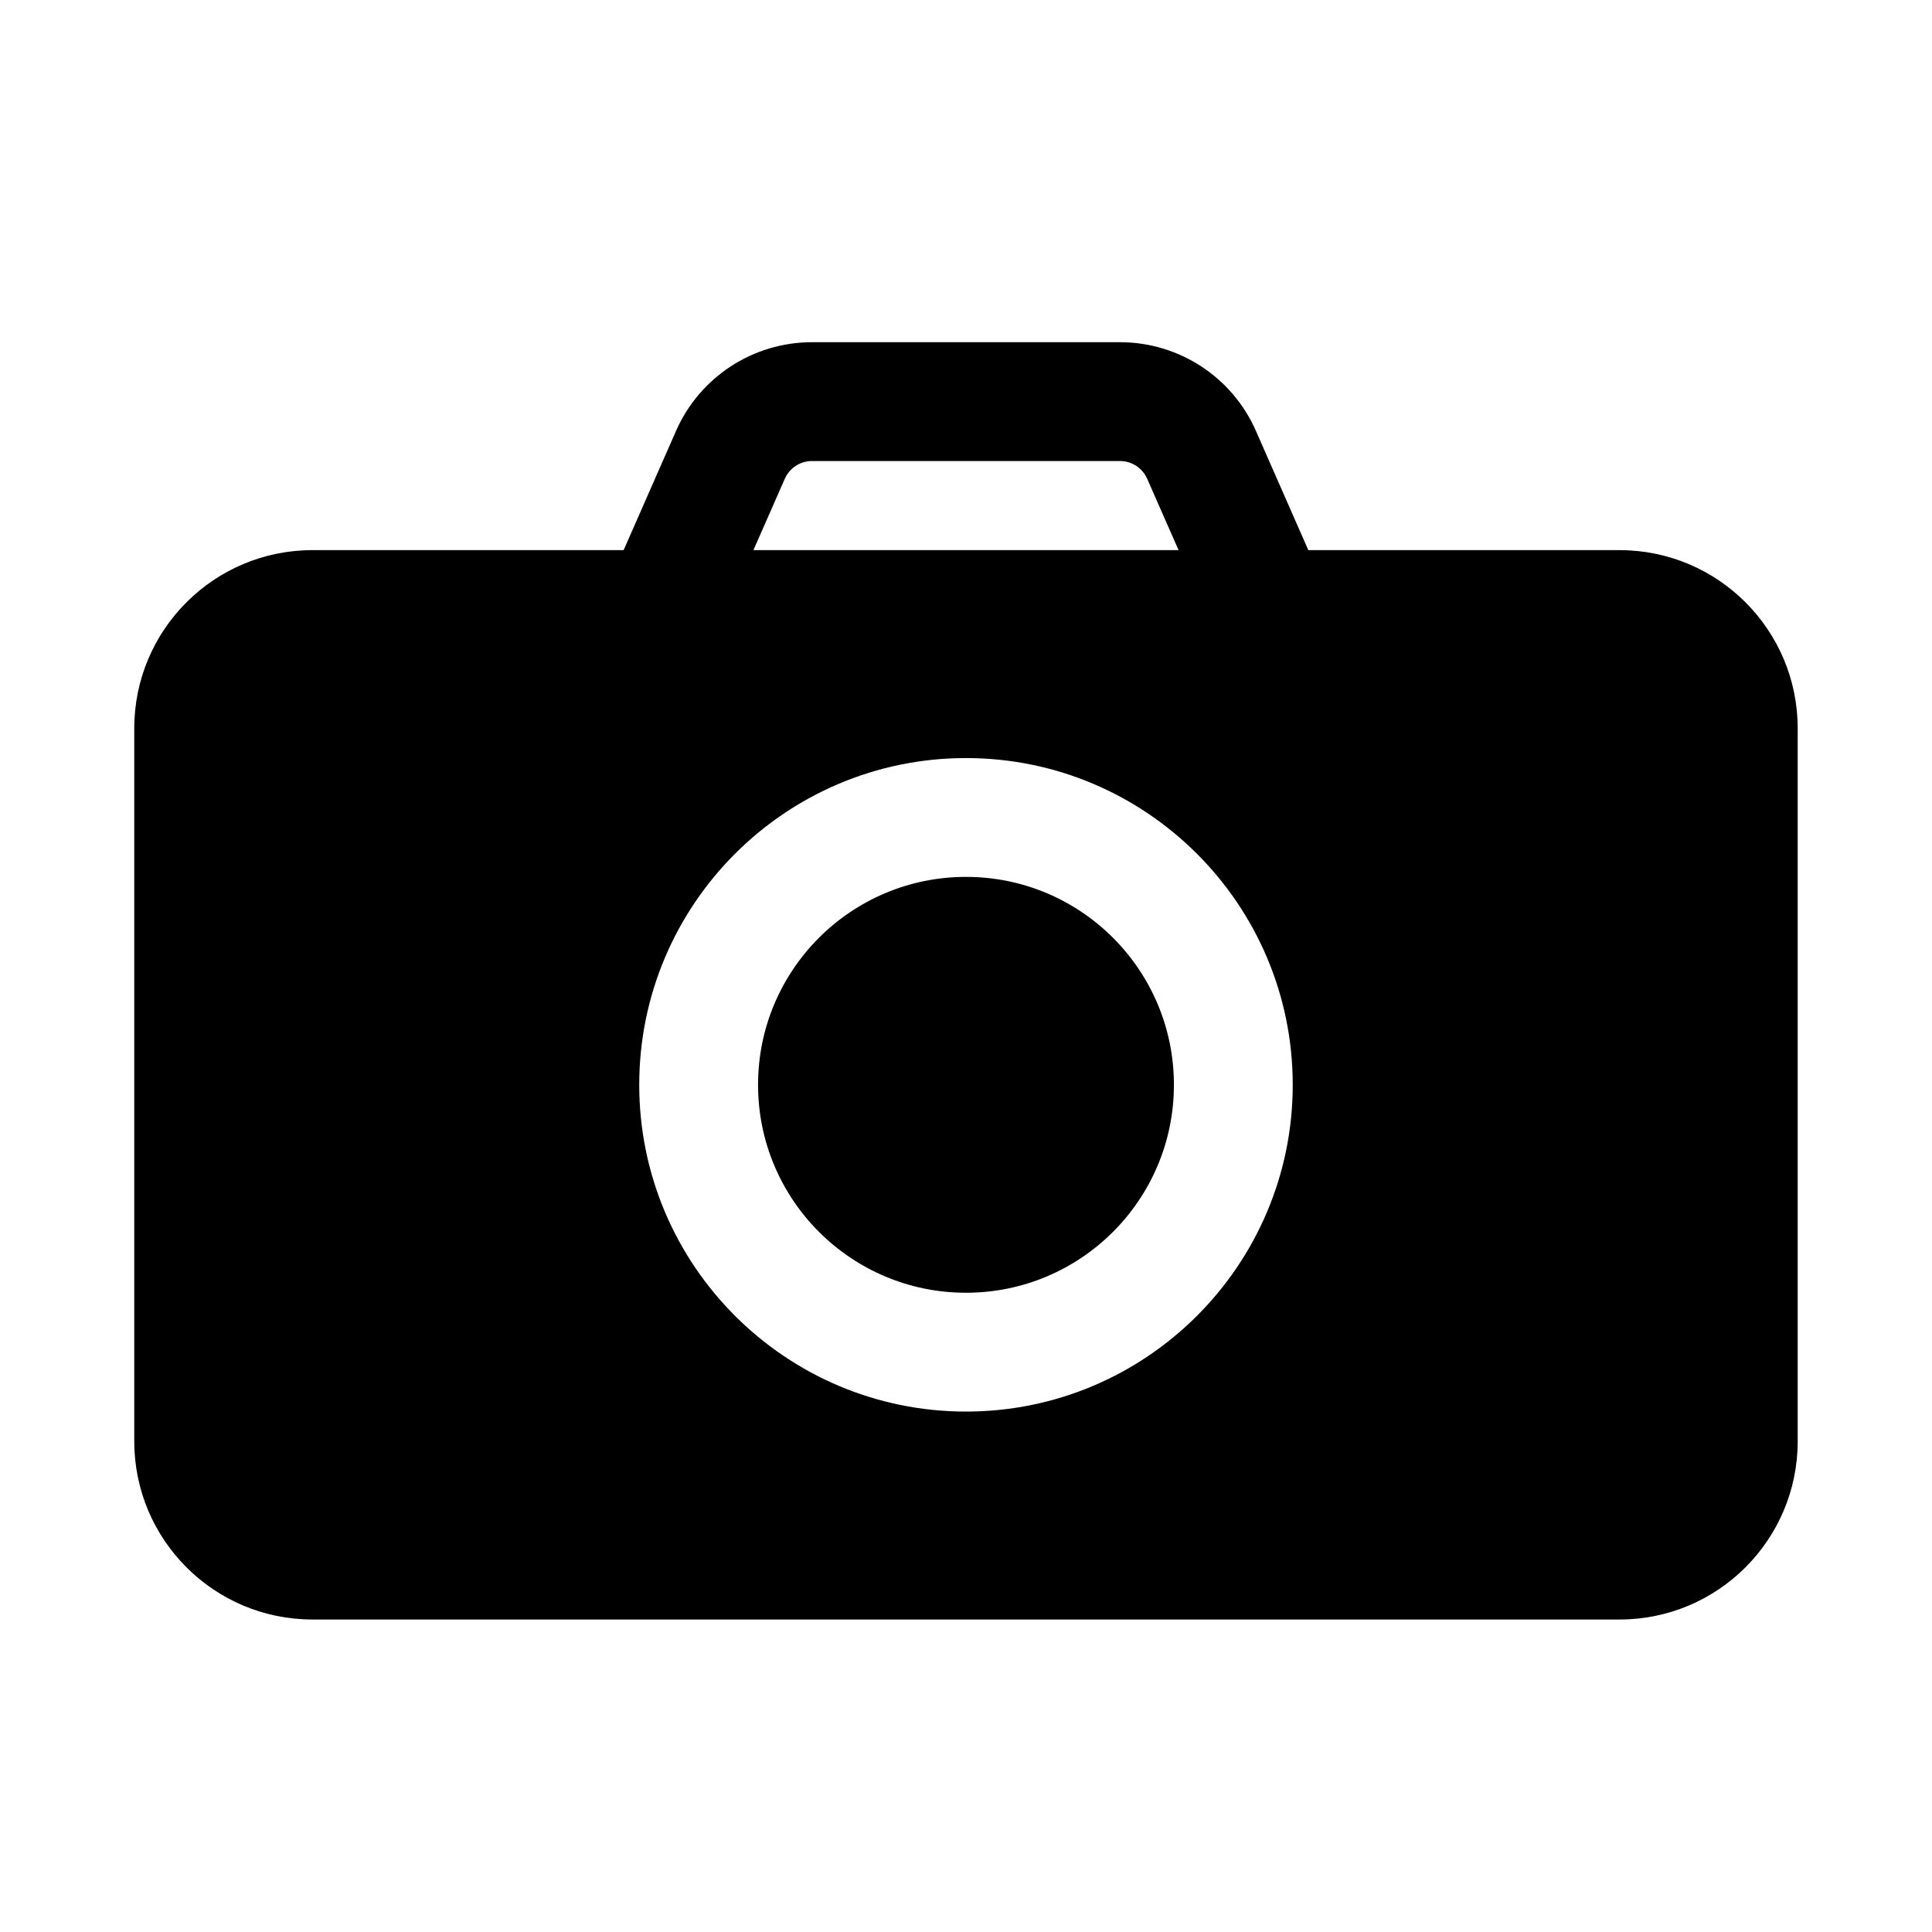 <?xml version="1.0" encoding="UTF-8"?>
<!-- Uploaded to: ICON Repo, www.iconrepo.com, Generator: ICON Repo Mixer Tools -->
<svg fill="#000000" width="800px" height="800px" version="1.1" viewBox="144 144 512 512" xmlns="http://www.w3.org/2000/svg">
 <g fill-rule="evenodd">
  <path d="m309.27 289.79h-82.461c-26.086 0-47.23 21.145-47.23 47.234v188.93c0 26.09 21.145 47.234 47.23 47.234h346.37c26.086 0 47.23-21.145 47.23-47.234v-188.93c0-26.09-21.145-47.234-47.23-47.234h-82.461l-13.879-31.582c-6.281-14.297-20.418-23.52-36.027-23.52h-81.633c-15.613 0-29.75 9.223-36.031 23.52zm90.727 55.105c-47.793 0-86.594 38.801-86.594 86.594 0 47.789 38.801 86.59 86.594 86.59 47.789 0 86.59-38.801 86.59-86.59 0-47.793-38.801-86.594-86.59-86.594zm56.332-55.105-8.312-18.906c-1.262-2.867-4.086-4.707-7.203-4.707h-81.633c-3.117 0-5.945 1.84-7.203 4.707l-8.312 18.906z"/>
  <path d="m455.1 431.49c0 30.43-24.672 55.102-55.102 55.102-30.434 0-55.105-24.672-55.105-55.102 0-30.434 24.672-55.105 55.105-55.105 30.43 0 55.102 24.672 55.102 55.105"/>
 </g>
</svg>